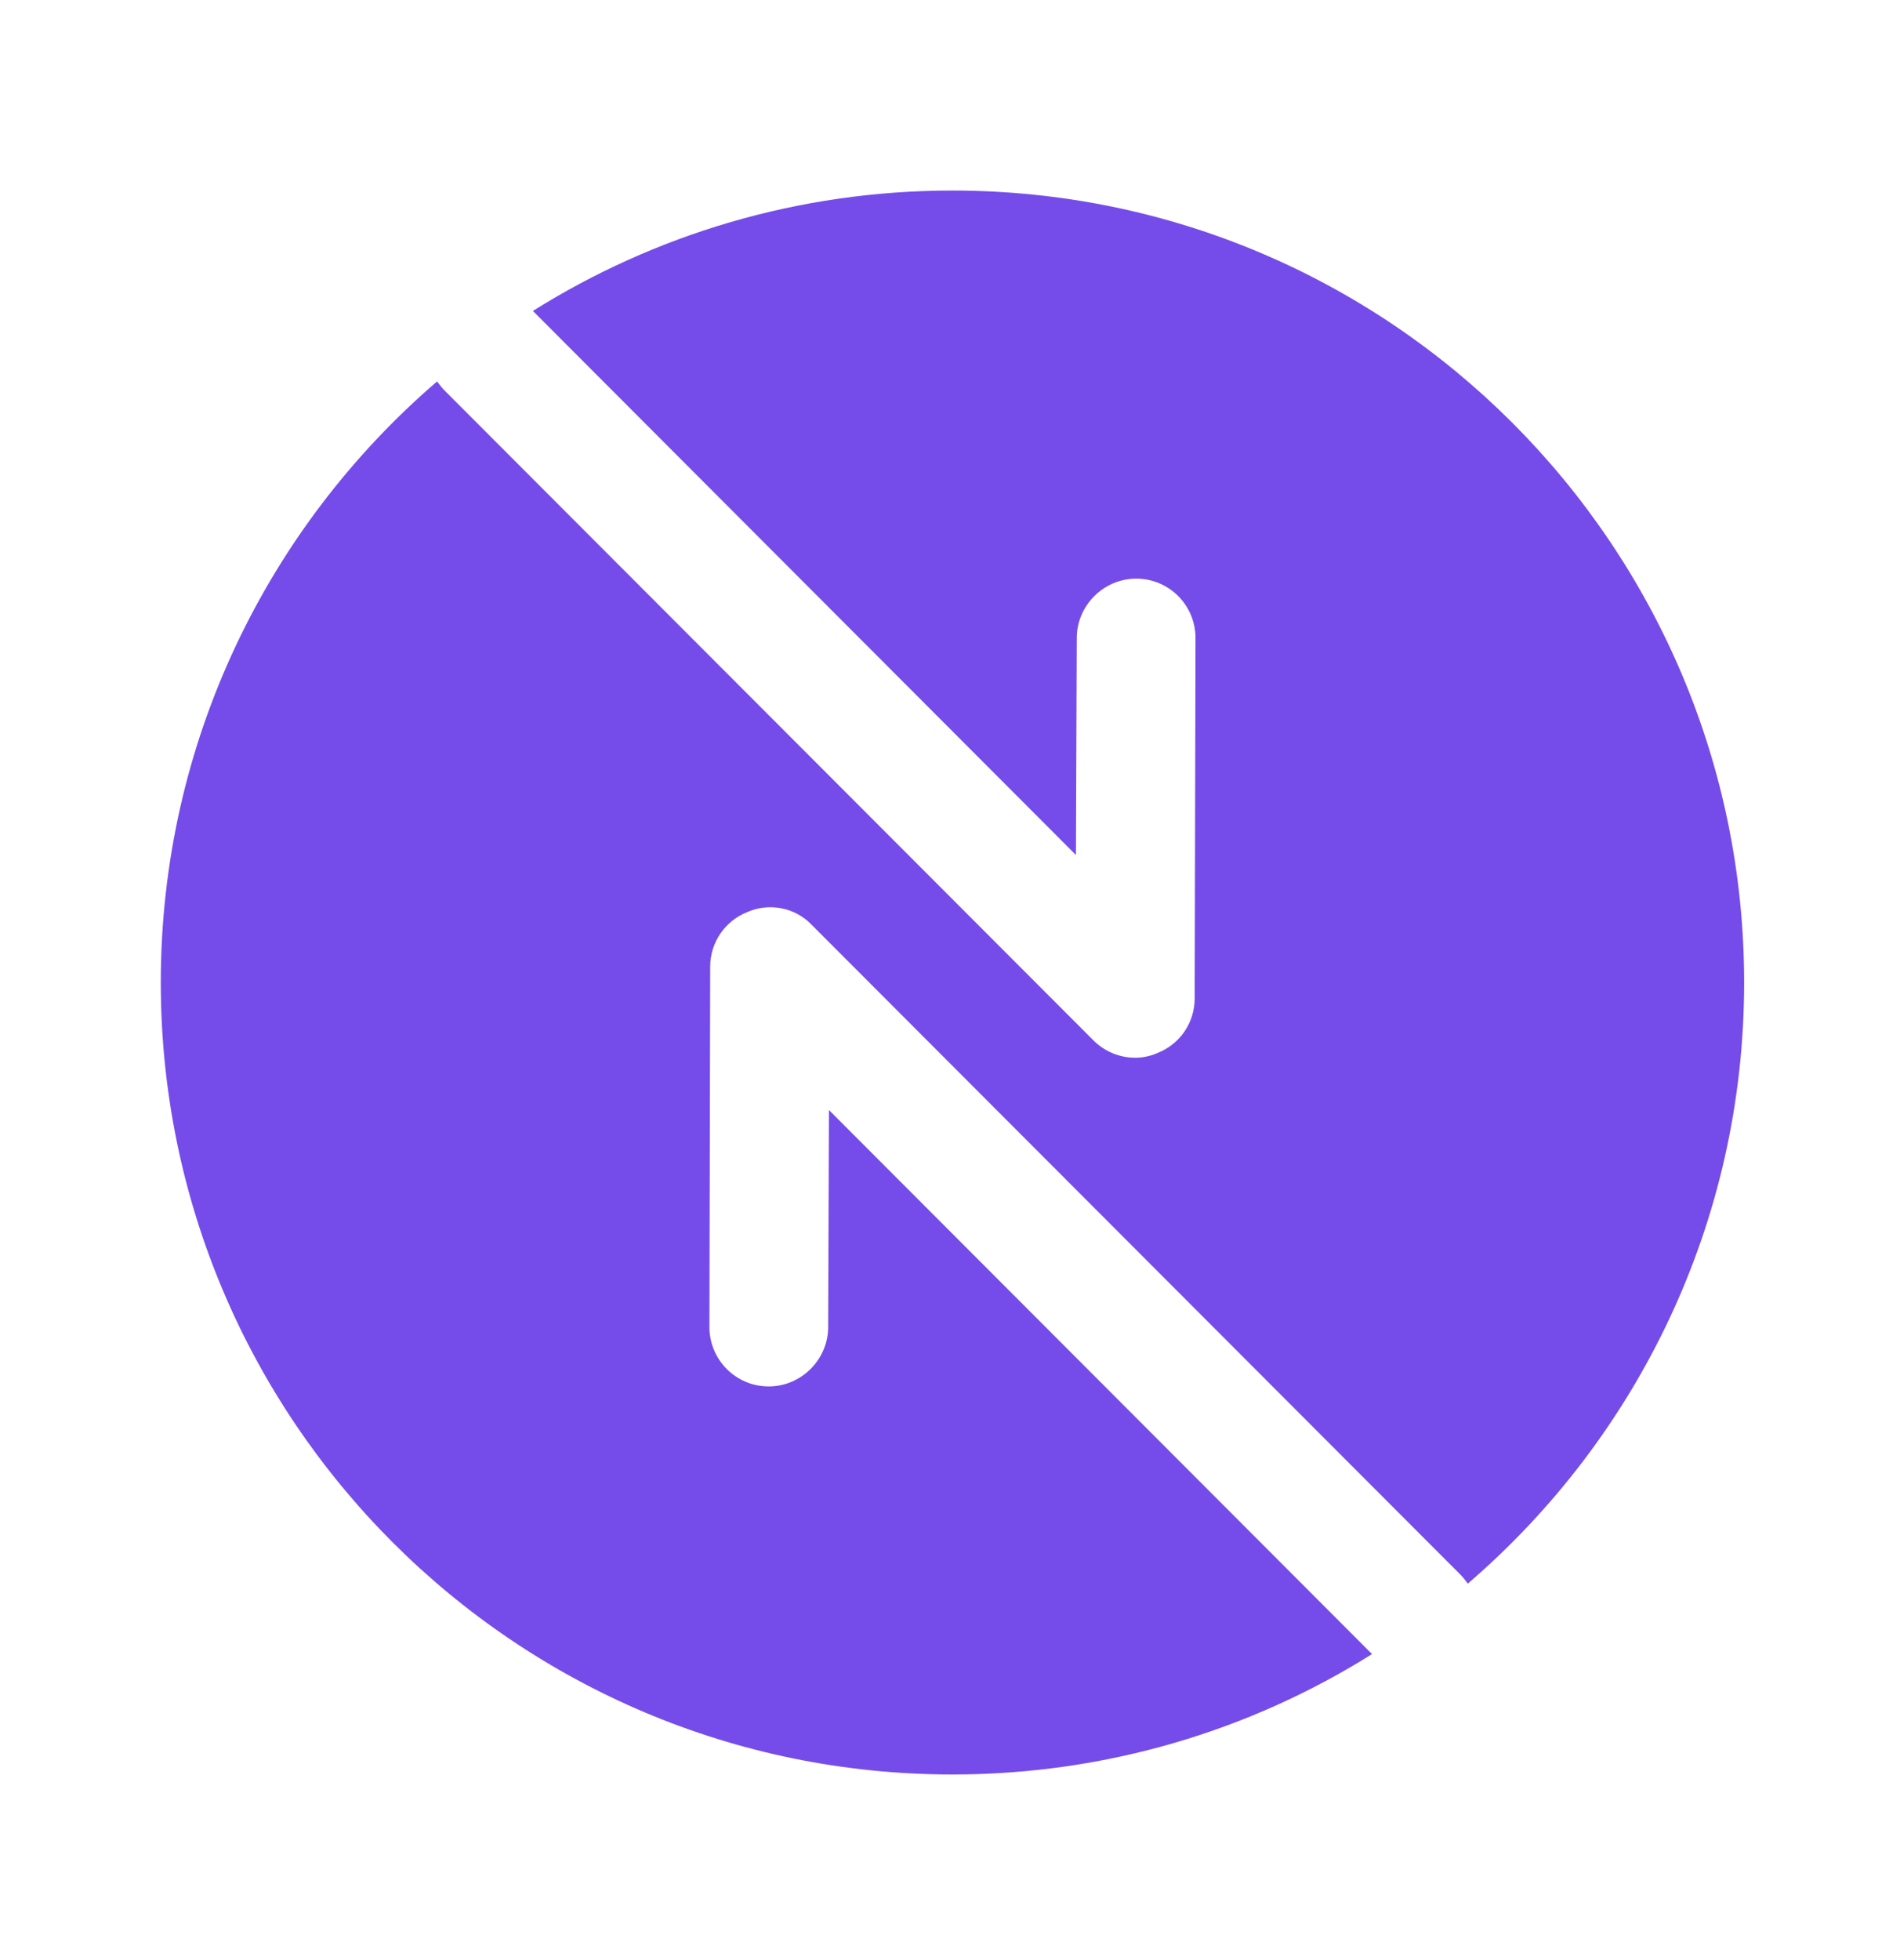 <svg width="32" height="33" viewBox="0 0 32 33" fill="none" xmlns="http://www.w3.org/2000/svg">
<path d="M16.041 3.208C13.441 3.208 11.015 3.955 8.975 5.235L18.121 14.395L18.135 10.742C18.135 10.195 18.588 9.742 19.135 9.742C19.695 9.742 20.135 10.195 20.135 10.742L20.121 16.808C20.121 17.222 19.868 17.582 19.495 17.728C19.375 17.782 19.241 17.808 19.121 17.808C18.855 17.808 18.601 17.702 18.415 17.515L7.495 6.582C7.441 6.528 7.401 6.475 7.361 6.422C4.508 8.875 2.708 12.502 2.708 16.542C2.708 23.902 8.681 29.875 16.041 29.875C18.641 29.875 21.068 29.128 23.108 27.848L13.961 18.688L13.948 22.342C13.948 22.888 13.495 23.342 12.948 23.342C12.388 23.342 11.948 22.888 11.948 22.342L11.961 16.275C11.961 15.862 12.215 15.502 12.588 15.355C12.948 15.195 13.388 15.275 13.668 15.568L24.588 26.502C24.641 26.555 24.681 26.608 24.721 26.662C27.575 24.208 29.375 20.582 29.375 16.542C29.375 9.182 23.401 3.208 16.041 3.208Z" fill="#754CE9"/>
</svg>
